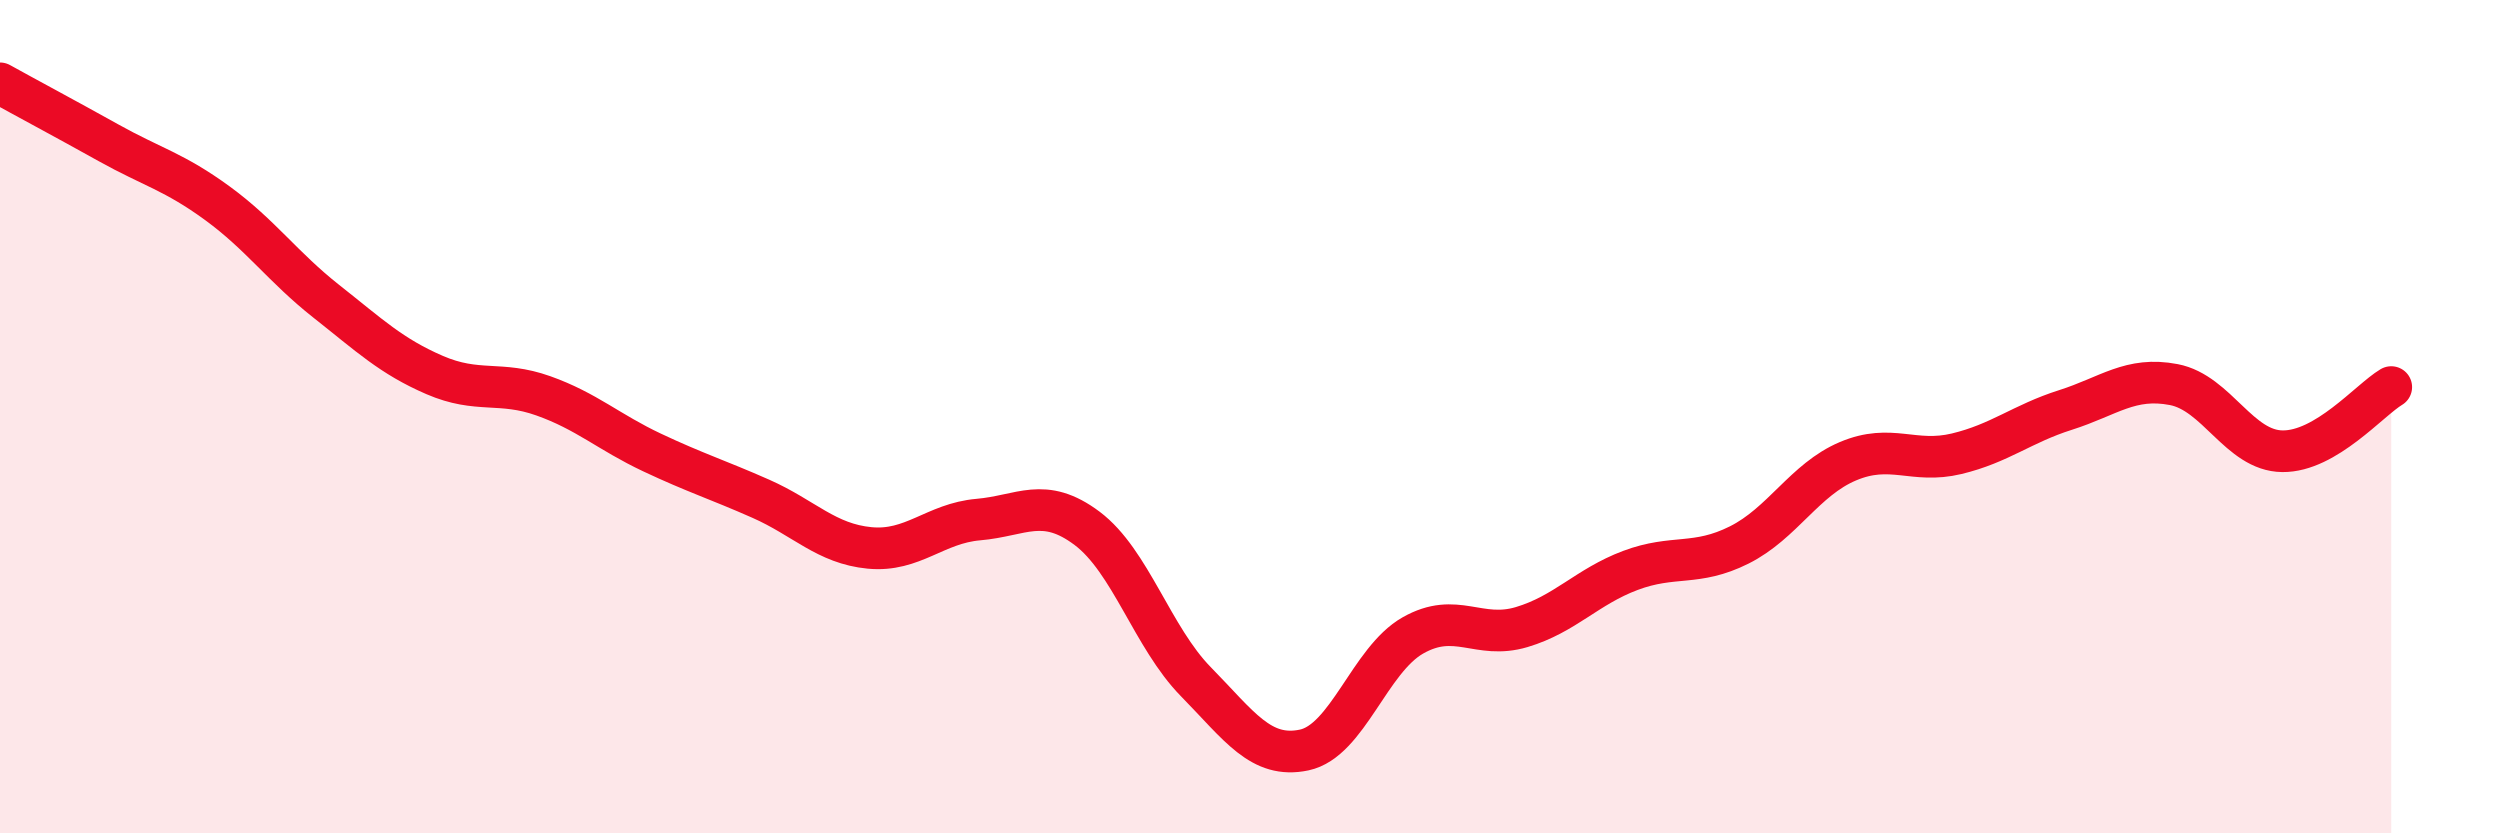 
    <svg width="60" height="20" viewBox="0 0 60 20" xmlns="http://www.w3.org/2000/svg">
      <path
        d="M 0,2 C 0.52,2.29 1.57,2.85 2.61,3.43 C 3.65,4.01 4.18,4.12 5.22,4.88 C 6.26,5.64 6.79,6.41 7.83,7.23 C 8.87,8.05 9.39,8.55 10.43,9 C 11.47,9.45 12,9.13 13.04,9.5 C 14.08,9.87 14.61,10.37 15.65,10.86 C 16.69,11.35 17.22,11.51 18.26,11.97 C 19.3,12.43 19.83,13.05 20.87,13.15 C 21.91,13.25 22.44,12.56 23.48,12.47 C 24.52,12.38 25.05,11.9 26.09,12.68 C 27.13,13.46 27.66,15.3 28.7,16.36 C 29.74,17.42 30.26,18.22 31.3,18 C 32.34,17.78 32.87,15.84 33.91,15.25 C 34.95,14.66 35.48,15.36 36.52,15.05 C 37.56,14.74 38.09,14.08 39.13,13.69 C 40.17,13.3 40.7,13.6 41.74,13.08 C 42.78,12.56 43.31,11.51 44.35,11.07 C 45.39,10.63 45.92,11.14 46.96,10.89 C 48,10.64 48.53,10.17 49.57,9.84 C 50.61,9.51 51.13,9.03 52.17,9.23 C 53.21,9.43 53.74,10.82 54.78,10.83 C 55.82,10.84 56.87,9.6 57.39,9.29L57.39 20L0 20Z"
        fill="#EB0A25"
        opacity="0.1"
        stroke-linecap="round"
        stroke-linejoin="round"
      />
      <path
        d="M 0,2 C 0.52,2.29 1.57,2.85 2.61,3.43 C 3.65,4.01 4.18,4.12 5.22,4.88 C 6.26,5.64 6.79,6.41 7.83,7.23 C 8.87,8.05 9.39,8.55 10.43,9 C 11.47,9.45 12,9.13 13.04,9.5 C 14.08,9.87 14.61,10.37 15.65,10.86 C 16.69,11.35 17.22,11.51 18.26,11.97 C 19.3,12.43 19.83,13.05 20.87,13.15 C 21.91,13.25 22.44,12.56 23.48,12.47 C 24.52,12.38 25.05,11.9 26.09,12.68 C 27.13,13.46 27.66,15.3 28.7,16.36 C 29.74,17.42 30.26,18.22 31.3,18 C 32.34,17.78 32.87,15.84 33.91,15.25 C 34.95,14.66 35.48,15.36 36.52,15.05 C 37.56,14.74 38.09,14.08 39.13,13.69 C 40.17,13.3 40.7,13.6 41.74,13.08 C 42.78,12.56 43.31,11.51 44.35,11.07 C 45.39,10.63 45.92,11.14 46.96,10.89 C 48,10.64 48.53,10.17 49.57,9.84 C 50.61,9.51 51.13,9.03 52.17,9.23 C 53.21,9.43 53.74,10.82 54.78,10.83 C 55.82,10.84 56.87,9.6 57.39,9.29"
        stroke="#EB0A25"
        stroke-width="1"
        fill="none"
        stroke-linecap="round"
        stroke-linejoin="round"
      />
    </svg>
  